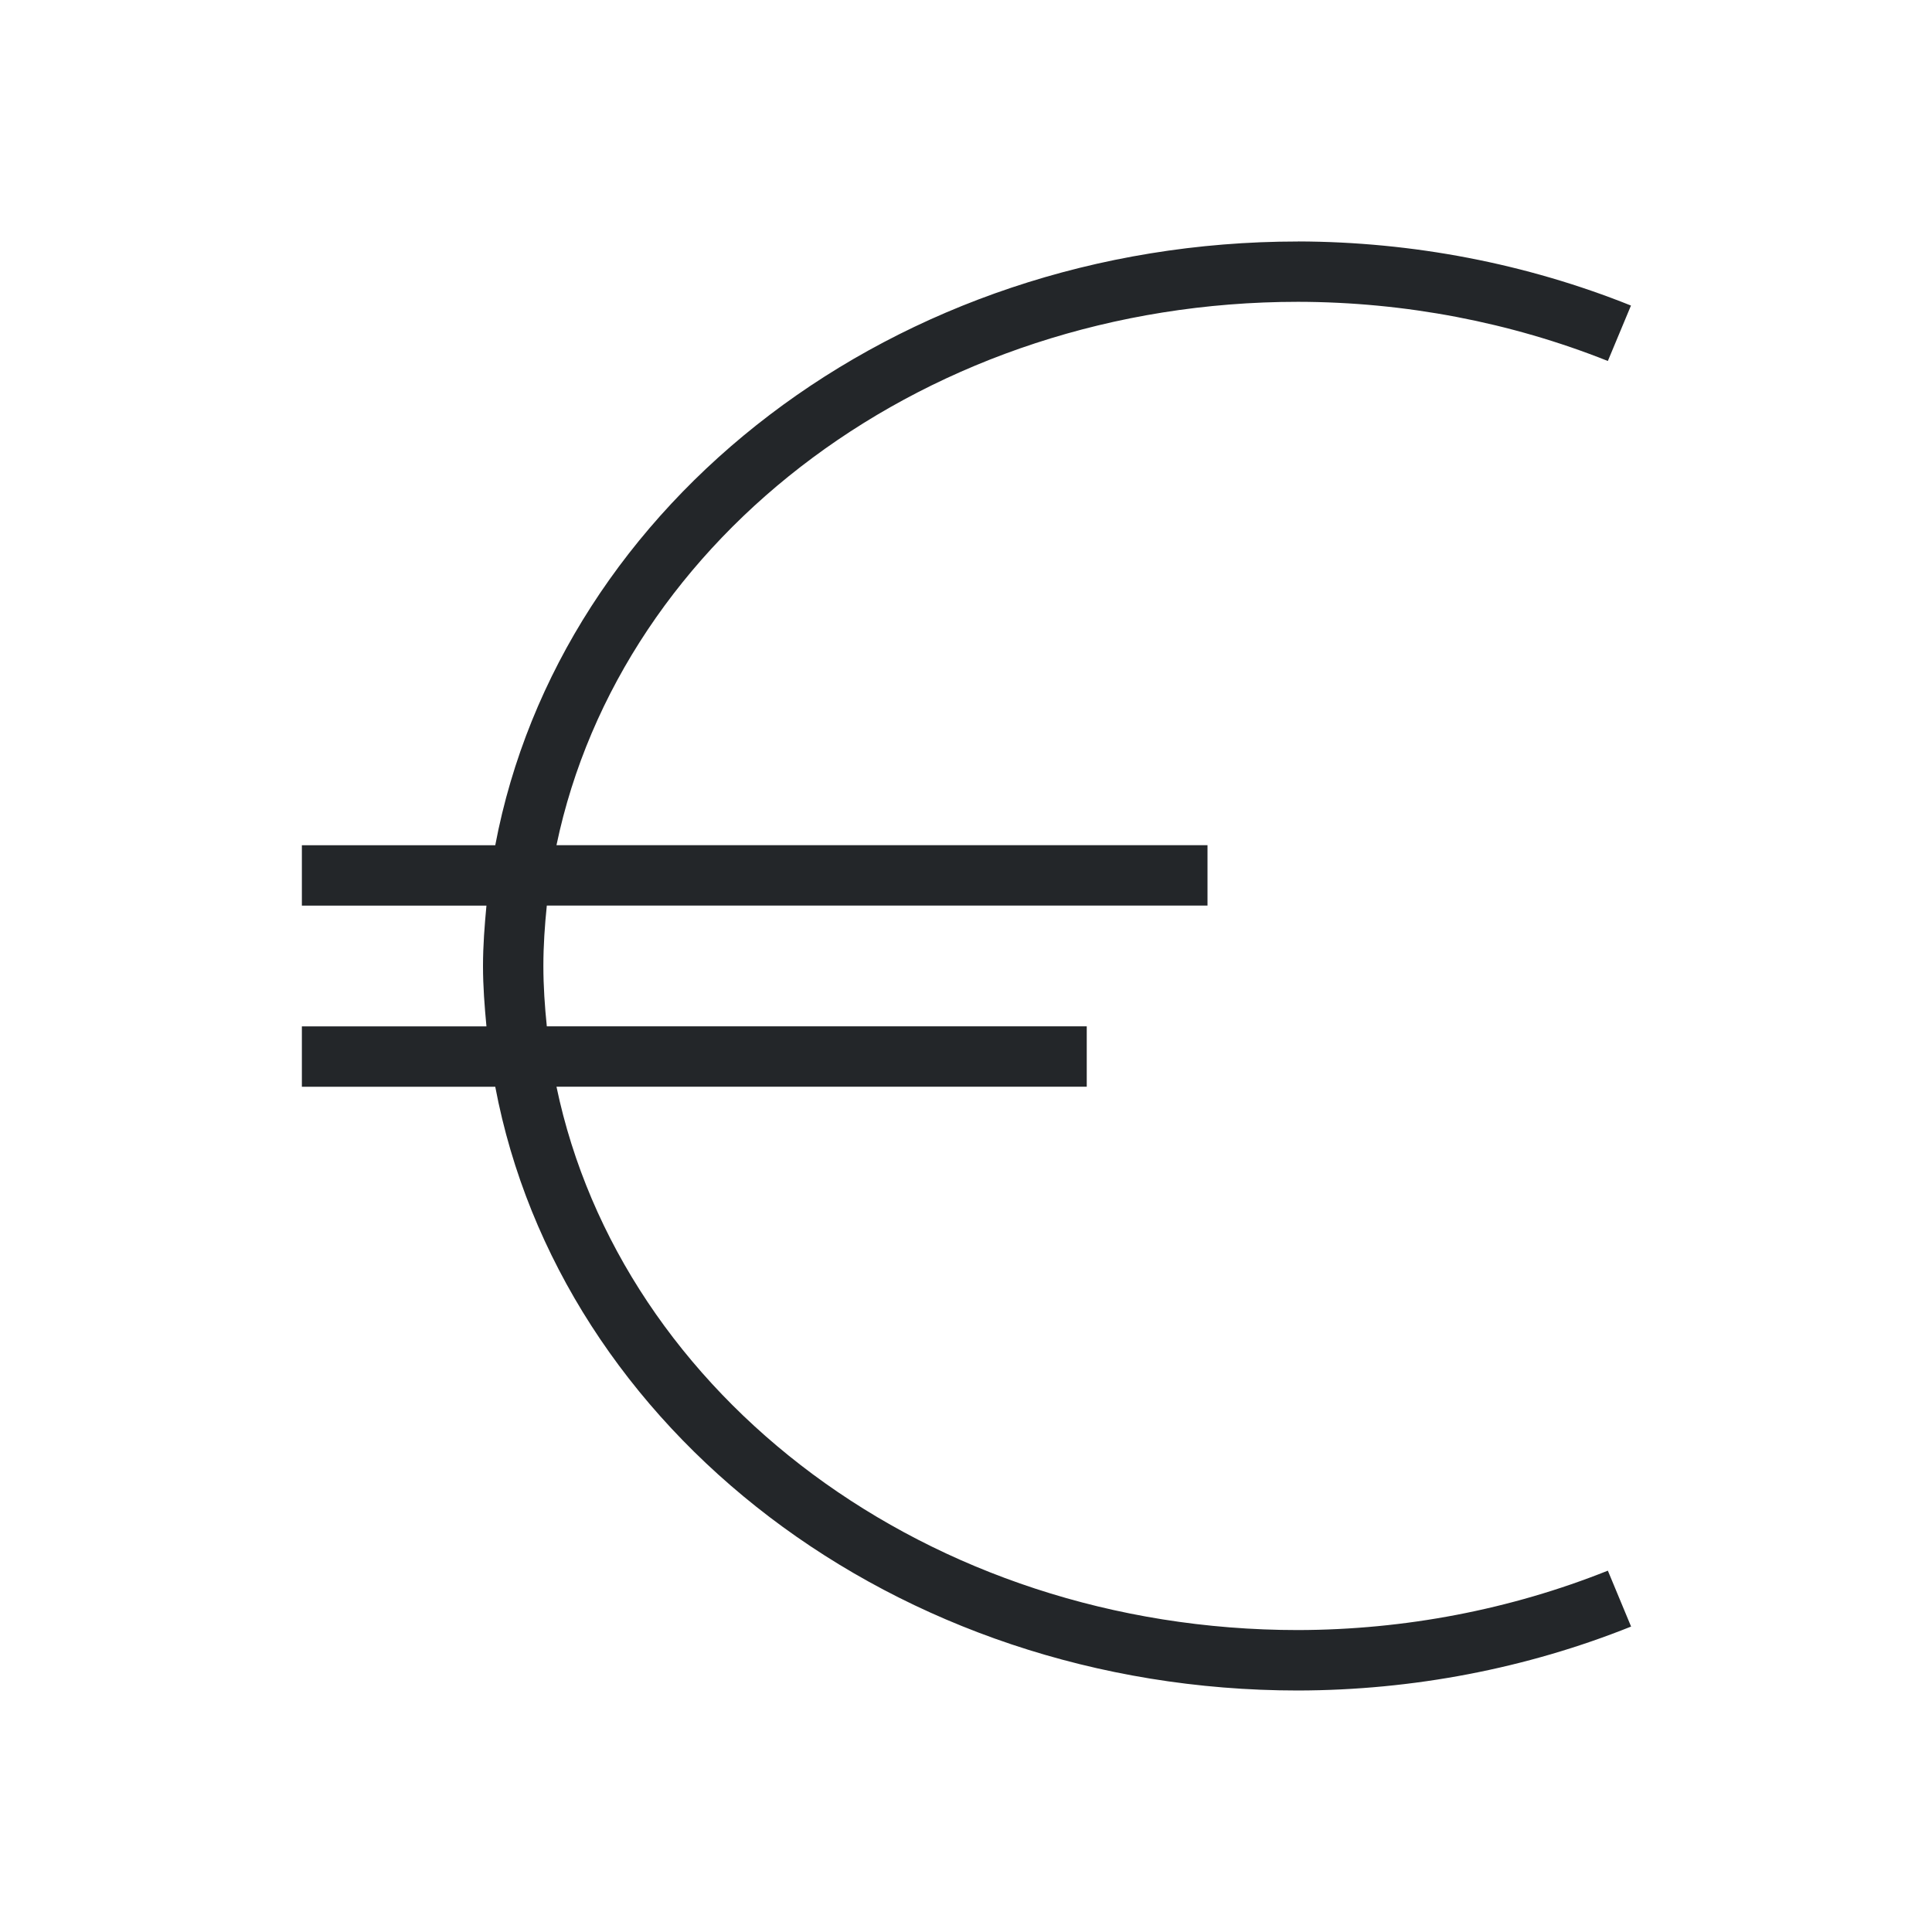 <svg viewBox="0 0 32 32" xmlns="http://www.w3.org/2000/svg"><path d="m21.5 4c-6.687 0-12.223 4.327-13.297 10h-3.203v1h3.057c-.031.331-.057.662-.057 1s.026.669.057 1h-3.057v1h3.203c1.073 5.673 6.61 10 13.297 10 1.902-.004 3.781-.364 5.516-1.059l-.385-.926c-1.612.644-3.361.98-5.131.984-6.126 0-11.213-3.881-12.283-9h8.783v-1h-8.943c-.034-.33-.057-.663-.057-1s.023-.67.057-1h10.943v-1h-10.783c1.07-5.119 6.157-9 12.283-9 1.77.003 3.519.338 5.131.98l.383-.918c-1.733-.695-3.612-1.057-5.514-1.062z" fill="#232629"/></svg>